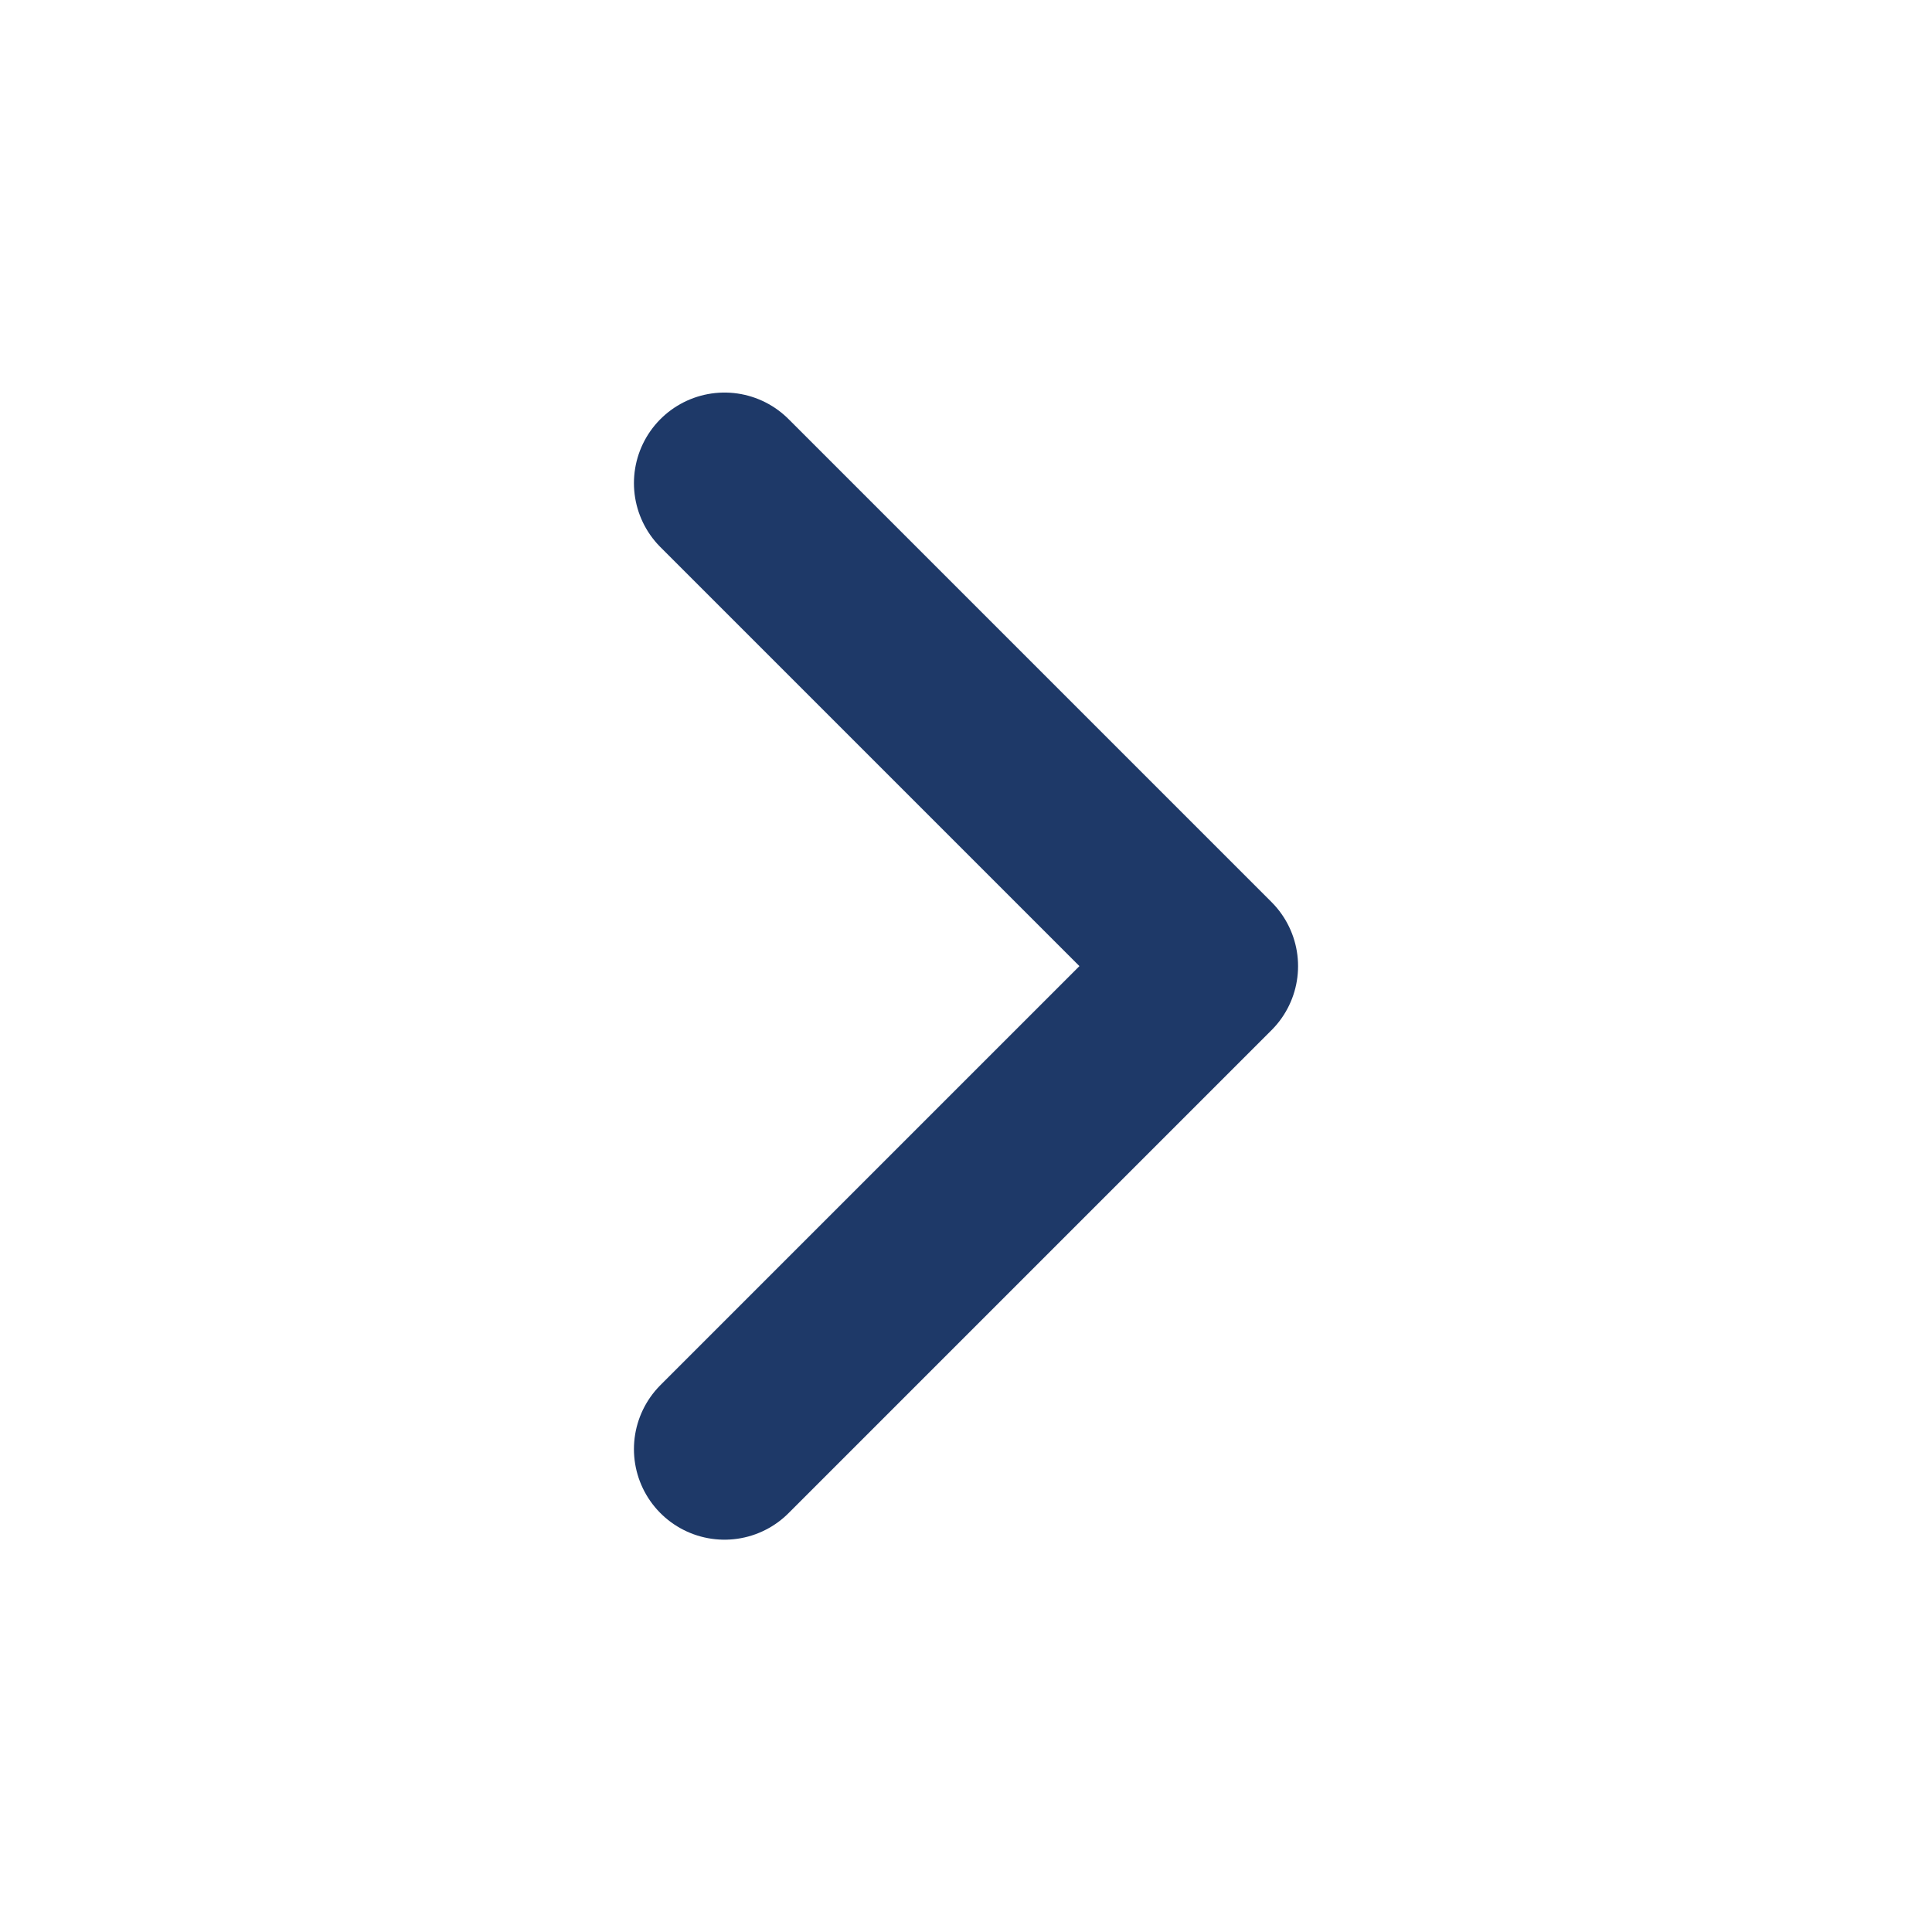 <svg width="16" height="16" viewBox="0 0 16 16" fill="none" xmlns="http://www.w3.org/2000/svg">
<path d="M6 12.001L10 8.001L6 4.001" stroke="#1E3968" stroke-width="1.5" stroke-linecap="round" stroke-linejoin="round"/>
</svg>
